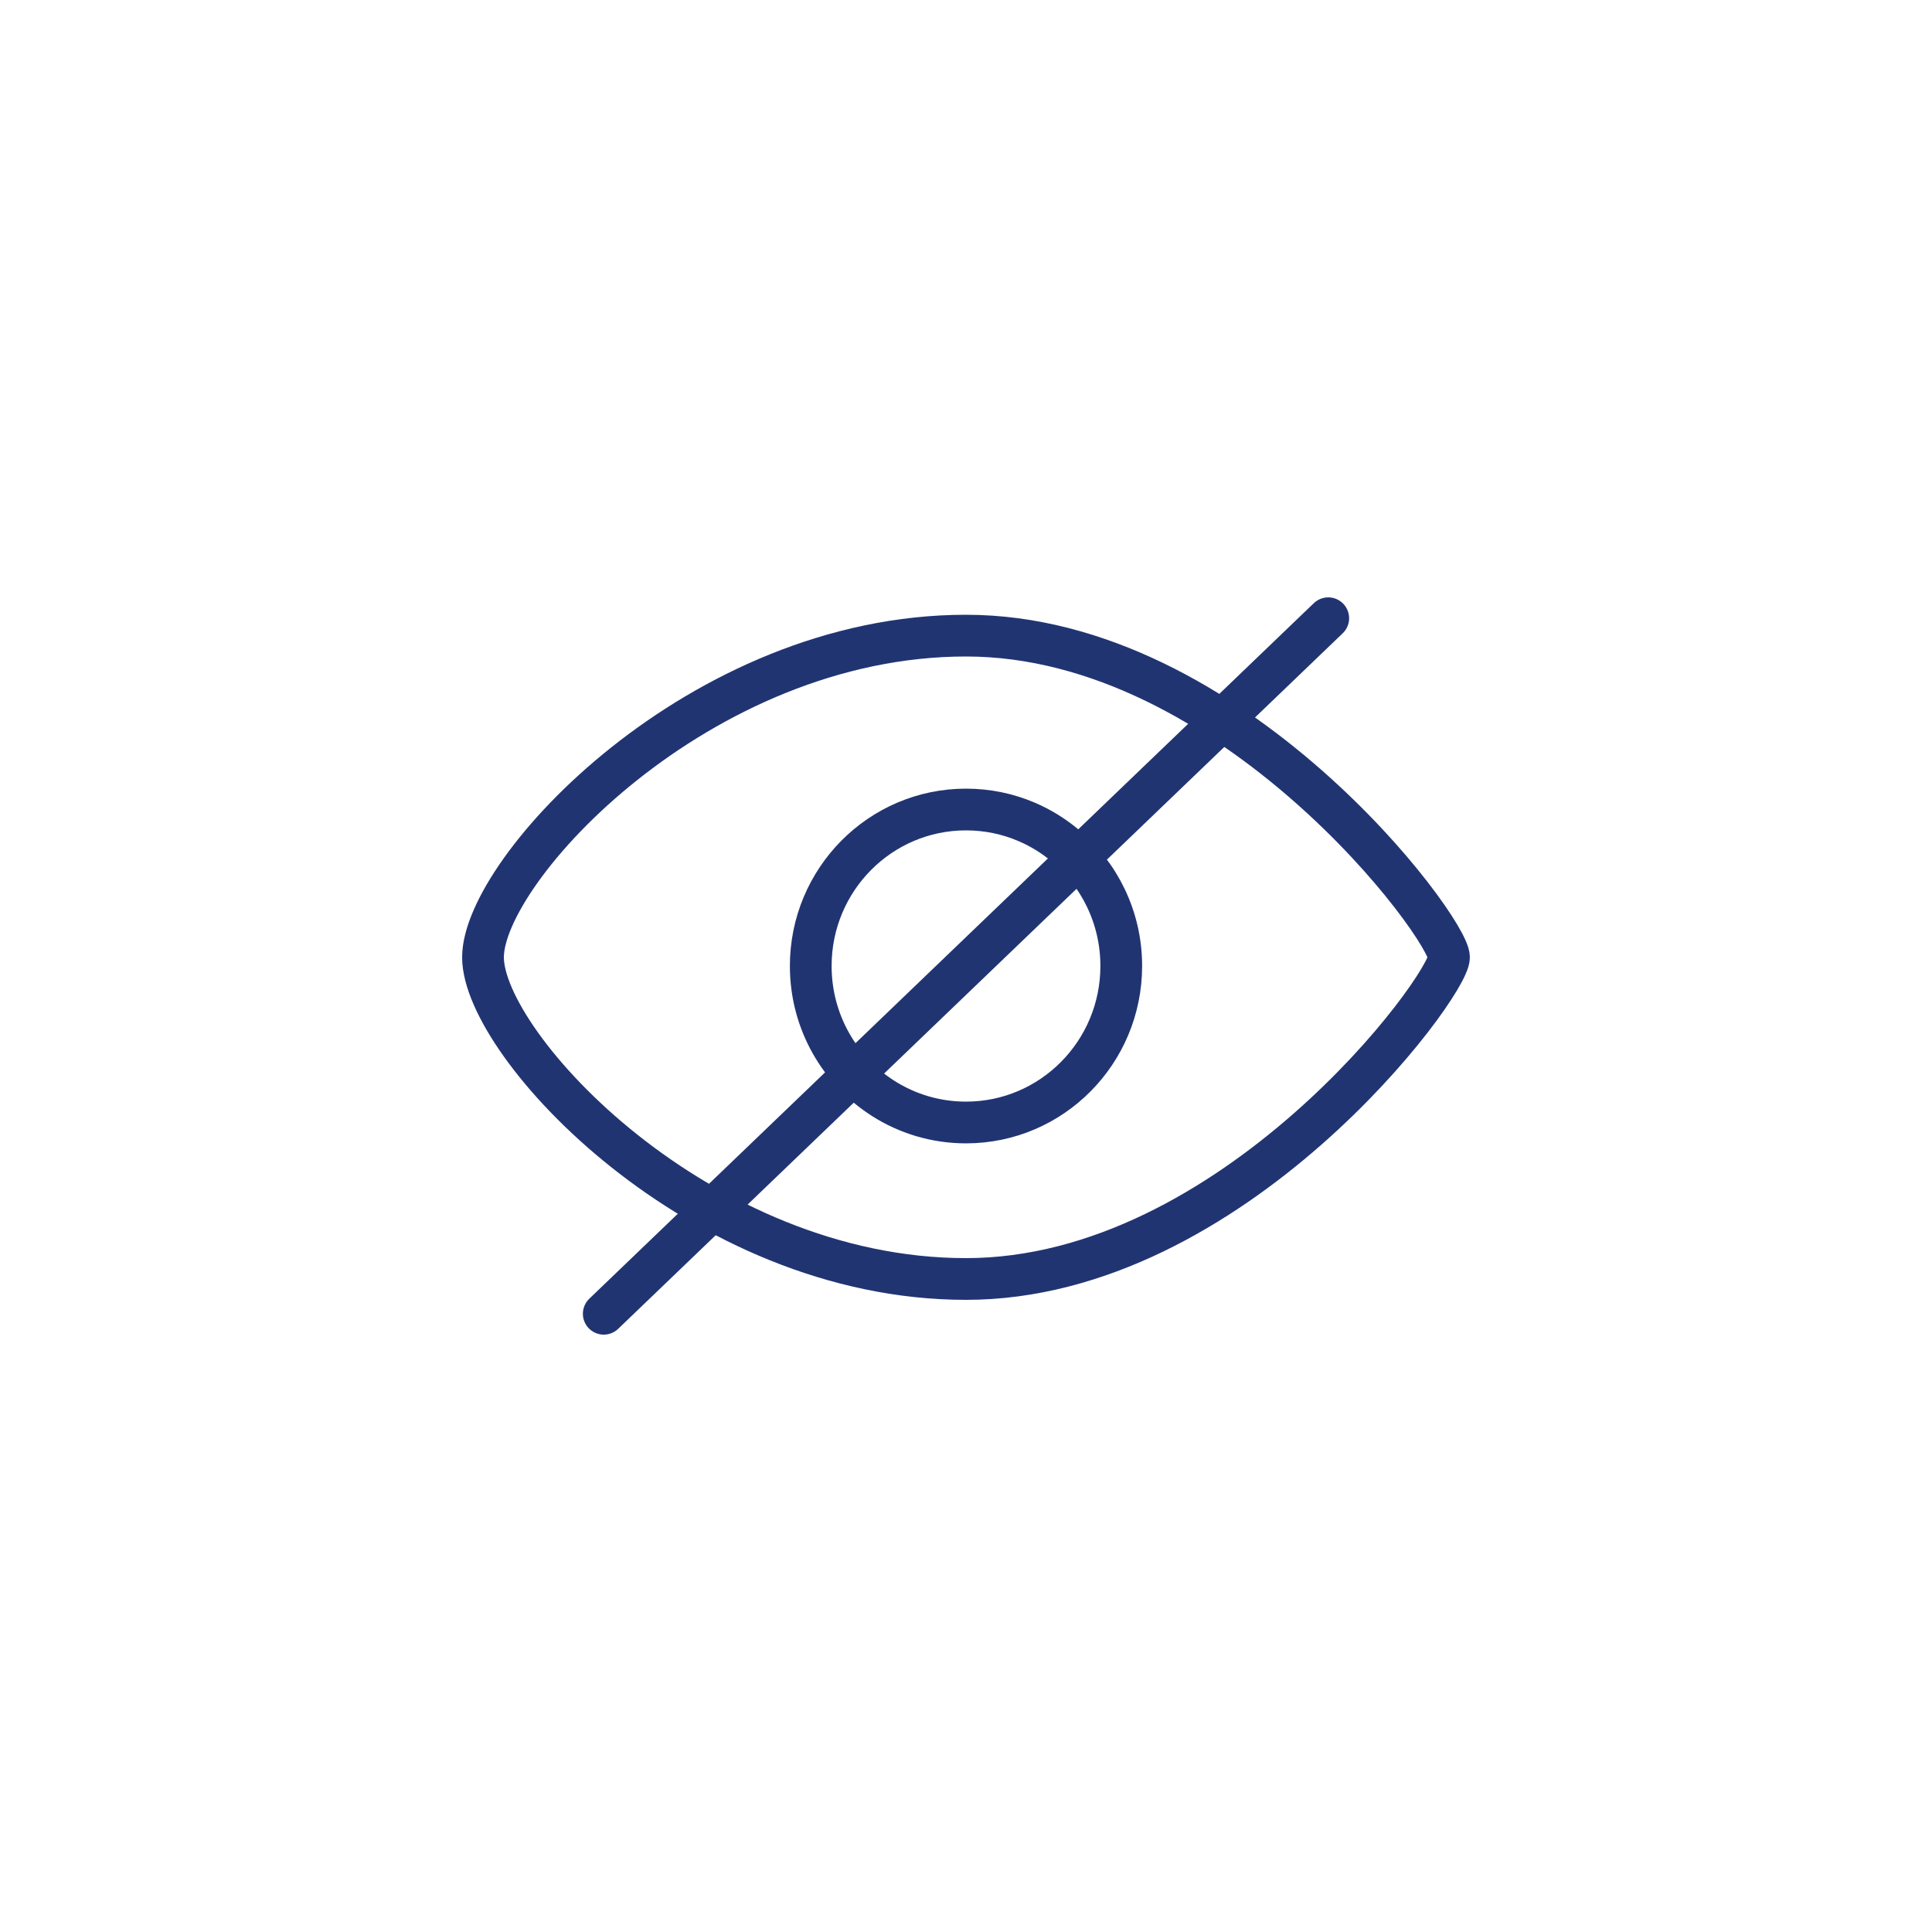 <svg width="100" height="100" viewBox="0 0 100 100" fill="none" xmlns="http://www.w3.org/2000/svg">
<path fill-rule="evenodd" clip-rule="evenodd" d="M75 49.55C75 51.064 63.807 66.2 50 66.2C36.193 66.2 25 54.09 25 49.55C25 45.009 36.193 32.9 50 32.9C63.807 32.9 75 48.036 75 49.55Z" stroke="#213472" stroke-width="2.16" stroke-linecap="round"/>
<path fill-rule="evenodd" clip-rule="evenodd" d="M58.036 50C58.036 54.473 54.438 58.1 50 58.1C48.428 58.1 46.962 57.646 45.723 56.859C43.465 55.425 41.964 52.89 41.964 50C41.964 45.526 45.563 41.9 50 41.9C51.109 41.9 52.167 42.126 53.128 42.536C53.85 42.843 54.516 43.254 55.112 43.749C56.897 45.235 58.036 47.483 58.036 50Z" stroke="#213472" stroke-width="2.16" stroke-linecap="round"/>
<path d="M68.75 32L31.25 68" stroke="#213472" stroke-width="2.16" stroke-linecap="round"/>
</svg>

